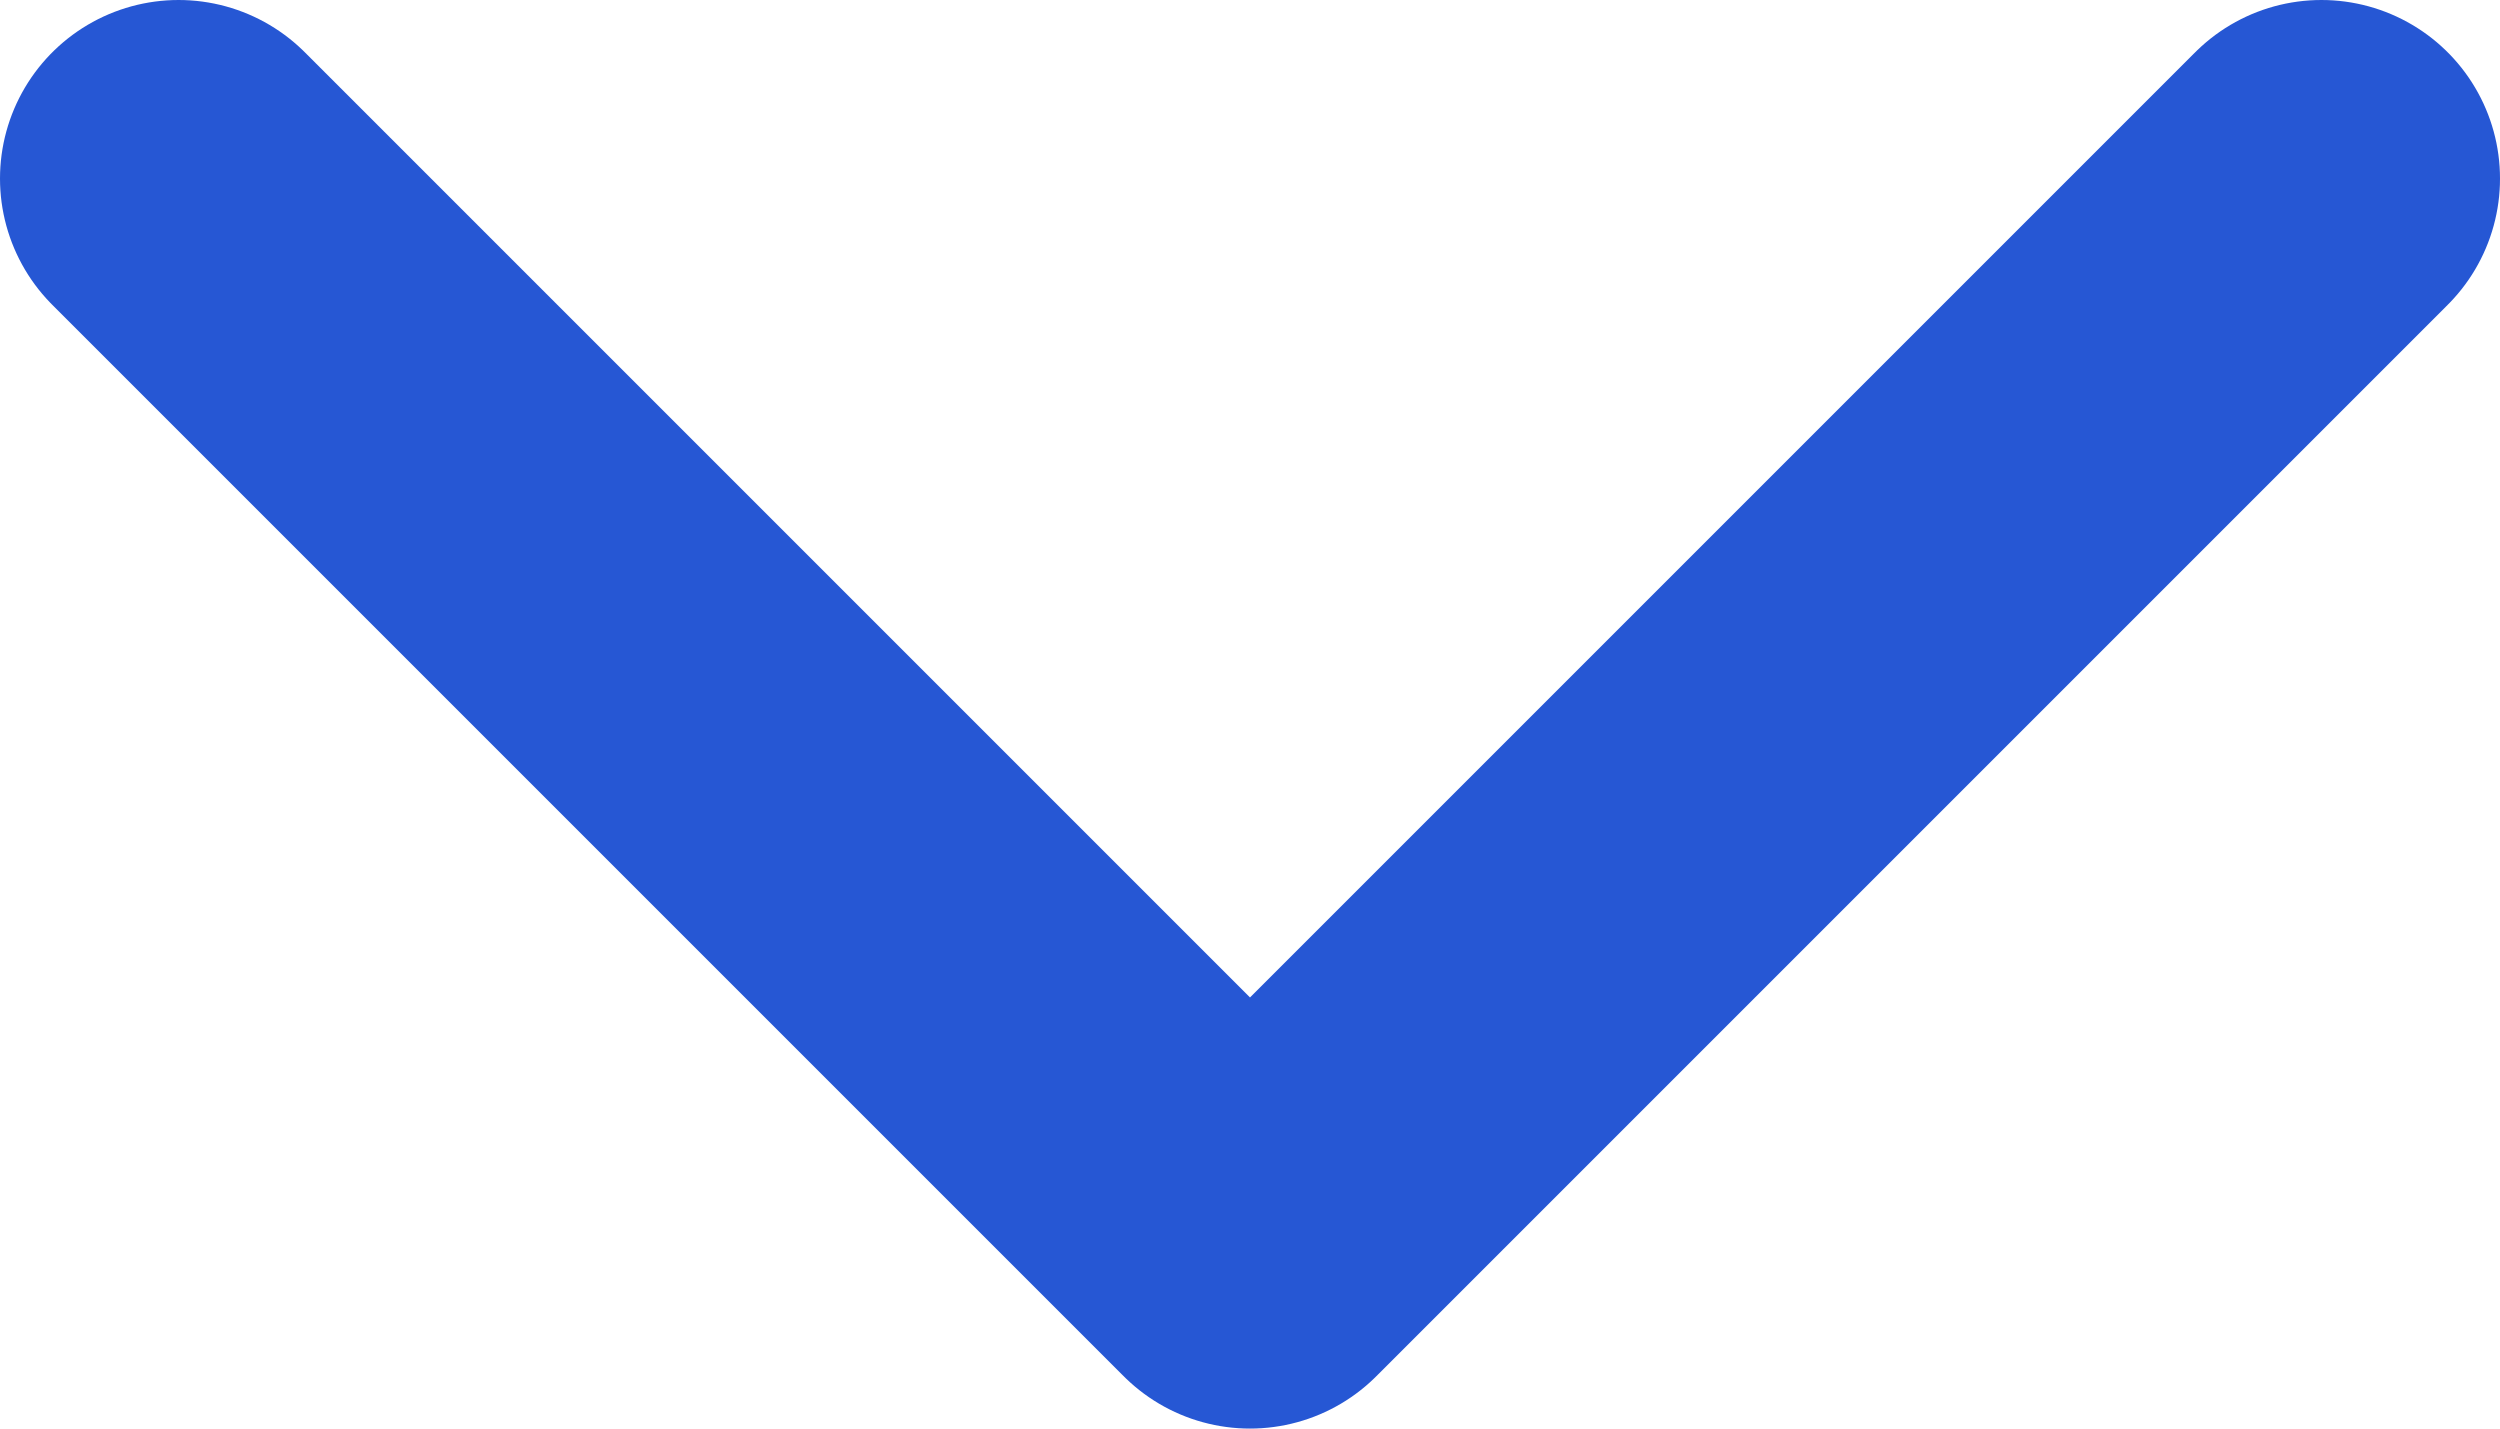 <svg width="14" height="8" viewBox="0 0 14 8" fill="none" xmlns="http://www.w3.org/2000/svg">
<path d="M1 1L7 7L13 1" stroke="#2657D4" stroke-width="2" stroke-linecap="round" stroke-linejoin="round"/>
</svg>
